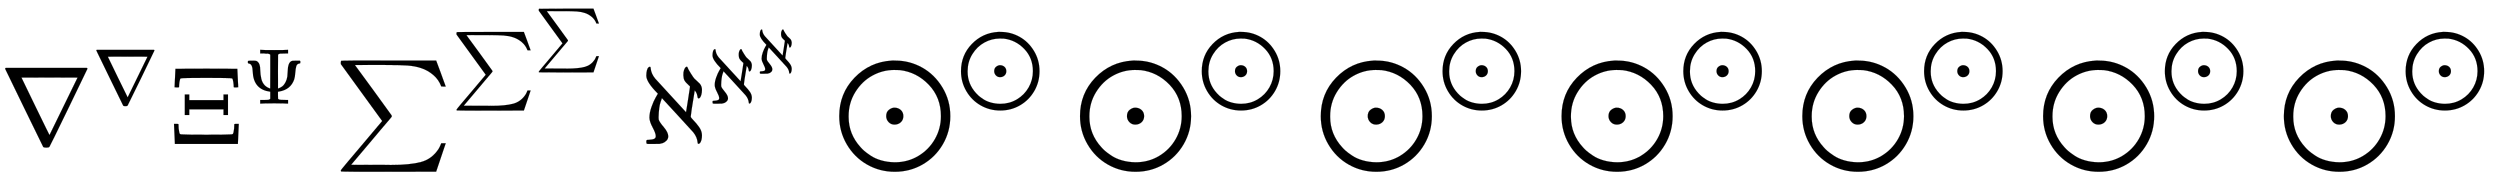 <svg xmlns:xlink="http://www.w3.org/1999/xlink" width="52.187ex" height="3.843ex" style="vertical-align: -0.838ex;" viewBox="0 -1293.7 22469.4 1654.5" role="img" focusable="false" xmlns="http://www.w3.org/2000/svg" aria-labelledby="MathJax-SVG-1-Title">
<title id="MathJax-SVG-1-Title">{\textstyle \nabla^{\nabla}\Xi^{\Psi}
\sum^{\sum^{\sum}} \aleph^{\aleph^{\aleph}}
\bigodot^{\bigodot}\bigodot^{\bigodot}\bigodot^{\bigodot}\bigodot^{\bigodot}\bigodot^{\bigodot}\bigodot^{\bigodot}\bigodot^{\bigodot}}</title>
<defs aria-hidden="true">
<path stroke-width="1" id="E1-MJMAIN-2207" d="M46 676Q46 679 51 683H781Q786 679 786 676Q786 674 617 326T444 -26Q439 -33 416 -33T388 -26Q385 -22 216 326T46 676ZM697 596Q697 597 445 597T193 596Q195 591 319 336T445 80L697 596Z"></path>
<path stroke-width="1" id="E1-MJMAIN-39E" d="M47 509L55 676Q55 677 333 677T611 676L619 509Q619 508 599 508T579 510Q579 529 575 557T564 589Q550 594 333 594T102 589Q95 586 91 558T87 510Q87 508 67 508T47 509ZM139 260V445H179V394H487V445H527V260H487V311H179V260H139ZM50 0L42 180H62Q82 180 82 178Q82 133 89 105Q92 93 95 90T108 86Q137 83 333 83Q530 83 558 86Q568 87 571 90T577 105Q584 133 584 178Q584 180 604 180H624L616 0H50Z"></path>
<path stroke-width="1" id="E1-MJMAIN-3A8" d="M340 622Q338 623 335 625T331 629T325 631T314 634T298 635T274 636T239 637H212V683H224Q248 680 389 680T554 683H566V637H539Q479 637 464 635T439 622L438 407Q438 192 439 192Q443 193 449 195T474 207T507 232T536 276T557 344Q560 365 562 417T573 493Q587 536 620 544Q627 546 671 546H715L722 540V515Q714 509 708 509Q680 505 671 476T658 392T644 307Q599 177 451 153L438 151V106L439 61Q446 54 451 52T476 48T539 46H566V0H554Q530 3 389 3T224 0H212V46H239Q259 46 273 46T298 47T314 48T325 51T331 54T335 57T340 61V151Q126 178 117 406Q115 503 69 509Q55 509 55 526Q55 541 59 543T86 546H107H120Q150 546 161 543T184 528Q198 514 204 493Q212 472 213 420T226 316T272 230Q287 216 303 207T330 194L339 192Q340 192 340 407V622Z"></path>
<path stroke-width="1" id="E1-MJSZ1-2211" d="M61 748Q64 750 489 750H913L954 640Q965 609 976 579T993 533T999 516H979L959 517Q936 579 886 621T777 682Q724 700 655 705T436 710H319Q183 710 183 709Q186 706 348 484T511 259Q517 250 513 244L490 216Q466 188 420 134T330 27L149 -187Q149 -188 362 -188Q388 -188 436 -188T506 -189Q679 -189 778 -162T936 -43Q946 -27 959 6H999L913 -249L489 -250Q65 -250 62 -248Q56 -246 56 -239Q56 -234 118 -161Q186 -81 245 -11L428 206Q428 207 242 462L57 717L56 728Q56 744 61 748Z"></path>
<path stroke-width="1" id="E1-MJMAIN-2135" d="M55 613Q55 643 61 663T74 688T85 694Q94 694 94 681Q98 632 134 588L412 285Q416 311 430 397T447 509V519L438 526Q407 554 398 571T388 617T394 664T407 688T418 694Q425 694 427 684Q429 675 454 635T488 586Q490 584 496 579T513 563T537 540Q555 516 555 487Q555 460 549 441T537 416T528 409Q519 409 517 415T513 435T503 463Q492 481 490 481Q454 264 454 246Q454 237 479 212T529 152T555 79Q555 32 538 9Q531 1 524 1Q516 1 516 13Q512 62 476 106Q468 115 337 258T195 412L193 406Q191 401 189 394T183 377T176 352T171 322T167 284T165 240Q165 224 166 220Q171 199 211 152T252 70Q252 45 235 29T203 8T175 1Q170 0 115 0H79Q60 0 58 3T55 20Q55 31 58 34Q60 37 76 37Q112 39 126 46T140 70Q140 96 112 148T83 236Q83 281 102 334T140 419T159 452Q55 556 55 613Z"></path>
<path stroke-width="1" id="E1-MJSZ1-2A00" d="M555 -250Q420 -250 306 -185T124 -4T56 250Q56 453 193 595T526 749Q528 750 539 750Q554 750 562 749Q688 749 800 687T983 508T1054 250Q1054 112 987 -3T806 -184T555 -250ZM555 -165Q672 -165 767 -108T916 44T970 250Q970 418 861 532T600 664Q591 665 548 665Q446 665 353 614T200 466T140 250V243Q140 88 248 -30Q262 -46 280 -62T338 -105T434 -148T555 -165ZM478 250Q478 288 503 307T551 326Q586 326 609 305T632 250Q632 217 610 196T555 174T500 196T478 250Z"></path>
</defs>
<g stroke="currentColor" fill="currentColor" stroke-width="0" transform="matrix(1 0 0 -1 0 0)" aria-hidden="true">
 <use xlink:href="#E1-MJMAIN-2207" x="0" y="0"></use>
 <use transform="scale(0.707)" xlink:href="#E1-MJMAIN-2207" x="1178" y="513"></use>
<g transform="translate(1522,0)">
 <use xlink:href="#E1-MJMAIN-39E" x="0" y="0"></use>
 <use transform="scale(0.707)" xlink:href="#E1-MJMAIN-3A8" x="943" y="513"></use>
</g>
<g transform="translate(3007,0)">
 <use xlink:href="#E1-MJSZ1-2211" x="0" y="0"></use>
<g transform="translate(1056,477)">
 <use transform="scale(0.707)" xlink:href="#E1-MJSZ1-2211" x="0" y="-1"></use>
 <use transform="scale(0.574)" xlink:href="#E1-MJSZ1-2211" x="1301" y="538"></use>
</g>
</g>
<g transform="translate(5754,0)">
 <use xlink:href="#E1-MJMAIN-2135" x="0" y="0"></use>
<g transform="translate(611,362)">
 <use transform="scale(0.707)" xlink:href="#E1-MJMAIN-2135" x="0" y="0"></use>
 <use transform="scale(0.574)" xlink:href="#E1-MJMAIN-2135" x="753" y="469"></use>
</g>
</g>
<g transform="translate(7487,0)">
 <use xlink:href="#E1-MJSZ1-2A00" x="0" y="0"></use>
 <use transform="scale(0.707)" xlink:href="#E1-MJSZ1-2A00" x="1571" y="675"></use>
</g>
<g transform="translate(9651,0)">
 <use xlink:href="#E1-MJSZ1-2A00" x="0" y="0"></use>
 <use transform="scale(0.707)" xlink:href="#E1-MJSZ1-2A00" x="1571" y="675"></use>
</g>
<g transform="translate(11815,0)">
 <use xlink:href="#E1-MJSZ1-2A00" x="0" y="0"></use>
 <use transform="scale(0.707)" xlink:href="#E1-MJSZ1-2A00" x="1571" y="675"></use>
</g>
<g transform="translate(13979,0)">
 <use xlink:href="#E1-MJSZ1-2A00" x="0" y="0"></use>
 <use transform="scale(0.707)" xlink:href="#E1-MJSZ1-2A00" x="1571" y="675"></use>
</g>
<g transform="translate(16143,0)">
 <use xlink:href="#E1-MJSZ1-2A00" x="0" y="0"></use>
 <use transform="scale(0.707)" xlink:href="#E1-MJSZ1-2A00" x="1571" y="675"></use>
</g>
<g transform="translate(18307,0)">
 <use xlink:href="#E1-MJSZ1-2A00" x="0" y="0"></use>
 <use transform="scale(0.707)" xlink:href="#E1-MJSZ1-2A00" x="1571" y="675"></use>
</g>
<g transform="translate(20471,0)">
 <use xlink:href="#E1-MJSZ1-2A00" x="0" y="0"></use>
 <use transform="scale(0.707)" xlink:href="#E1-MJSZ1-2A00" x="1571" y="675"></use>
</g>
</g>
</svg>